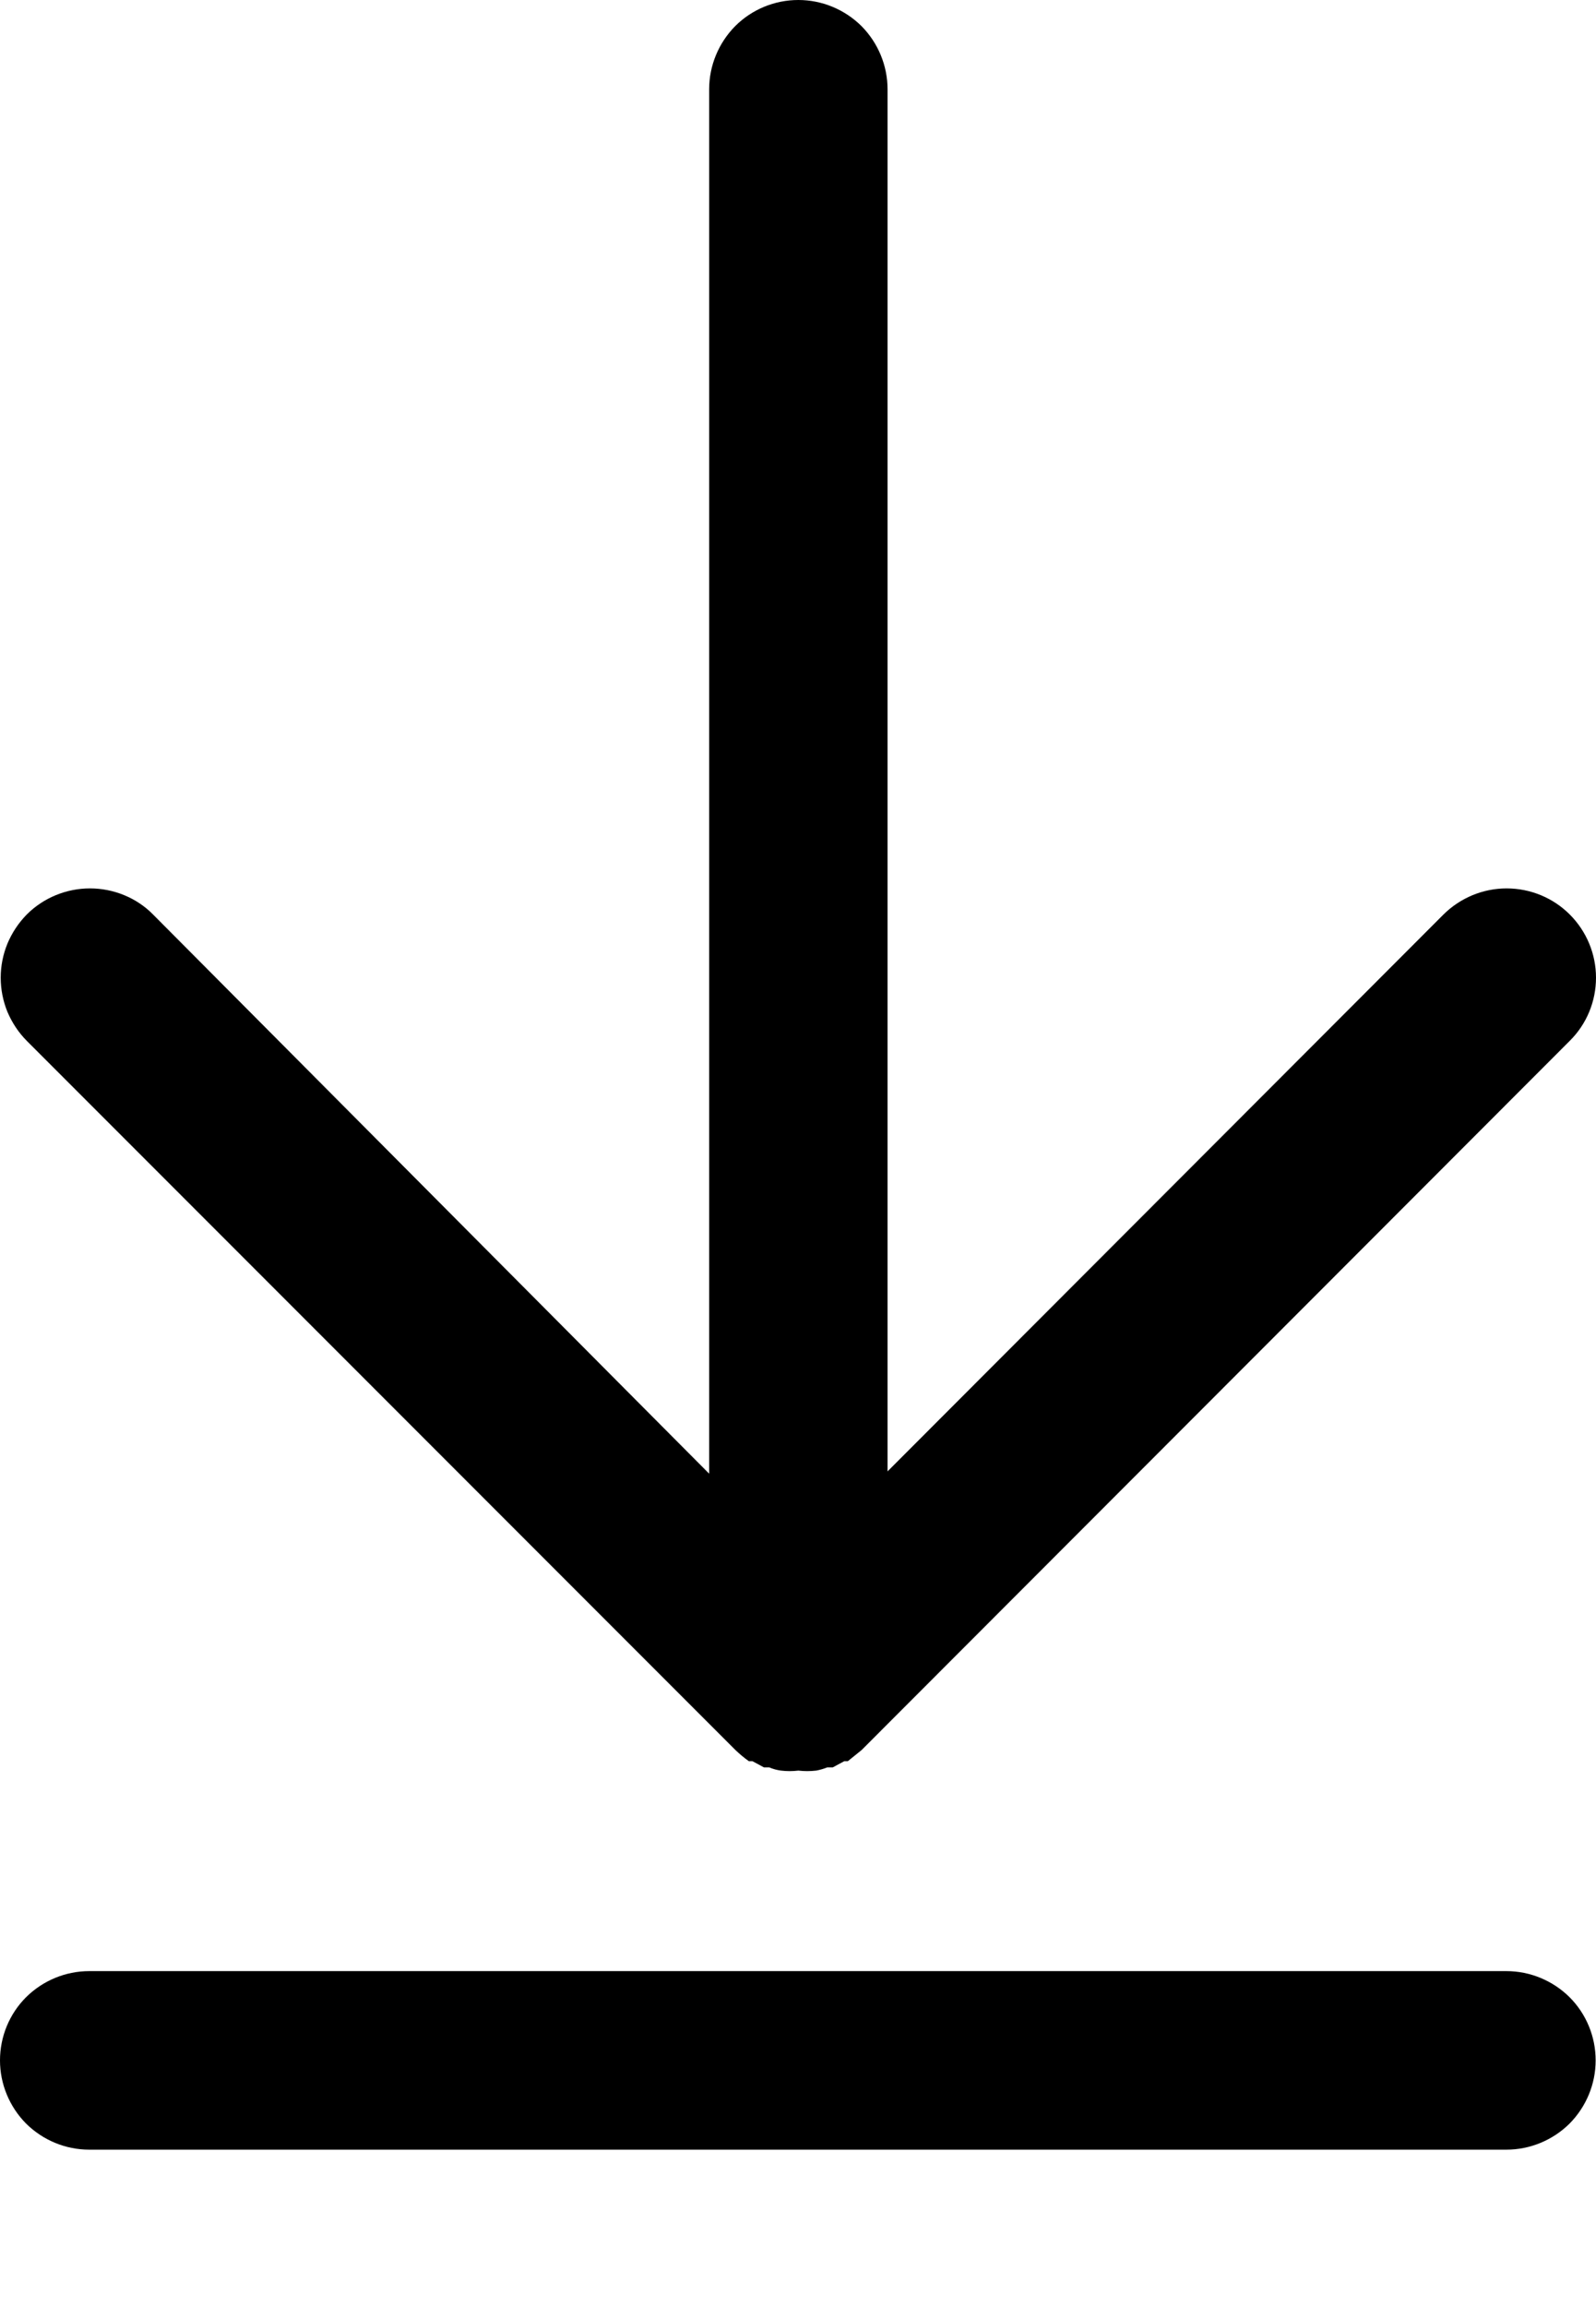 <svg width="9" height="13" viewBox="0 0 9 13" fill="none" xmlns="http://www.w3.org/2000/svg">
<path d="M4.502 0C4.368 0 4.24 0.053 4.146 0.147C4.052 0.242 3.999 0.37 3.999 0.503V8.304L0.863 5.153C0.817 5.106 0.761 5.069 0.7 5.044C0.639 5.019 0.574 5.006 0.507 5.006C0.441 5.006 0.376 5.019 0.315 5.044C0.254 5.069 0.198 5.106 0.151 5.153C0.105 5.2 0.068 5.255 0.042 5.317C0.017 5.378 0.004 5.443 0.004 5.509C0.004 5.575 0.017 5.641 0.042 5.702C0.068 5.763 0.105 5.819 0.151 5.865L4.147 9.861C4.171 9.884 4.196 9.905 4.223 9.924H4.243L4.308 9.959H4.338C4.359 9.968 4.381 9.974 4.404 9.977C4.436 9.981 4.469 9.981 4.502 9.977C4.535 9.981 4.569 9.981 4.603 9.977C4.624 9.973 4.645 9.967 4.665 9.959H4.696L4.761 9.924H4.781L4.859 9.861L8.852 5.865C8.947 5.771 9 5.643 9 5.509C9 5.376 8.947 5.248 8.852 5.153C8.758 5.059 8.63 5.006 8.496 5.006C8.363 5.006 8.235 5.059 8.14 5.153L5.005 8.291V0.503C5.005 0.37 4.952 0.242 4.858 0.147C4.763 0.053 4.635 0 4.502 0Z" fill="black"/>
<path d="M0.503 12.113H8.495C8.628 12.113 8.756 12.06 8.851 11.966C8.945 11.871 8.998 11.743 8.998 11.61C8.998 11.476 8.945 11.348 8.851 11.254C8.756 11.16 8.628 11.107 8.495 11.107H0.503C0.37 11.107 0.242 11.16 0.147 11.254C0.053 11.348 0 11.476 0 11.61C0 11.743 0.053 11.871 0.147 11.966C0.242 12.06 0.37 12.113 0.503 12.113Z" fill="black"/>
</svg>
